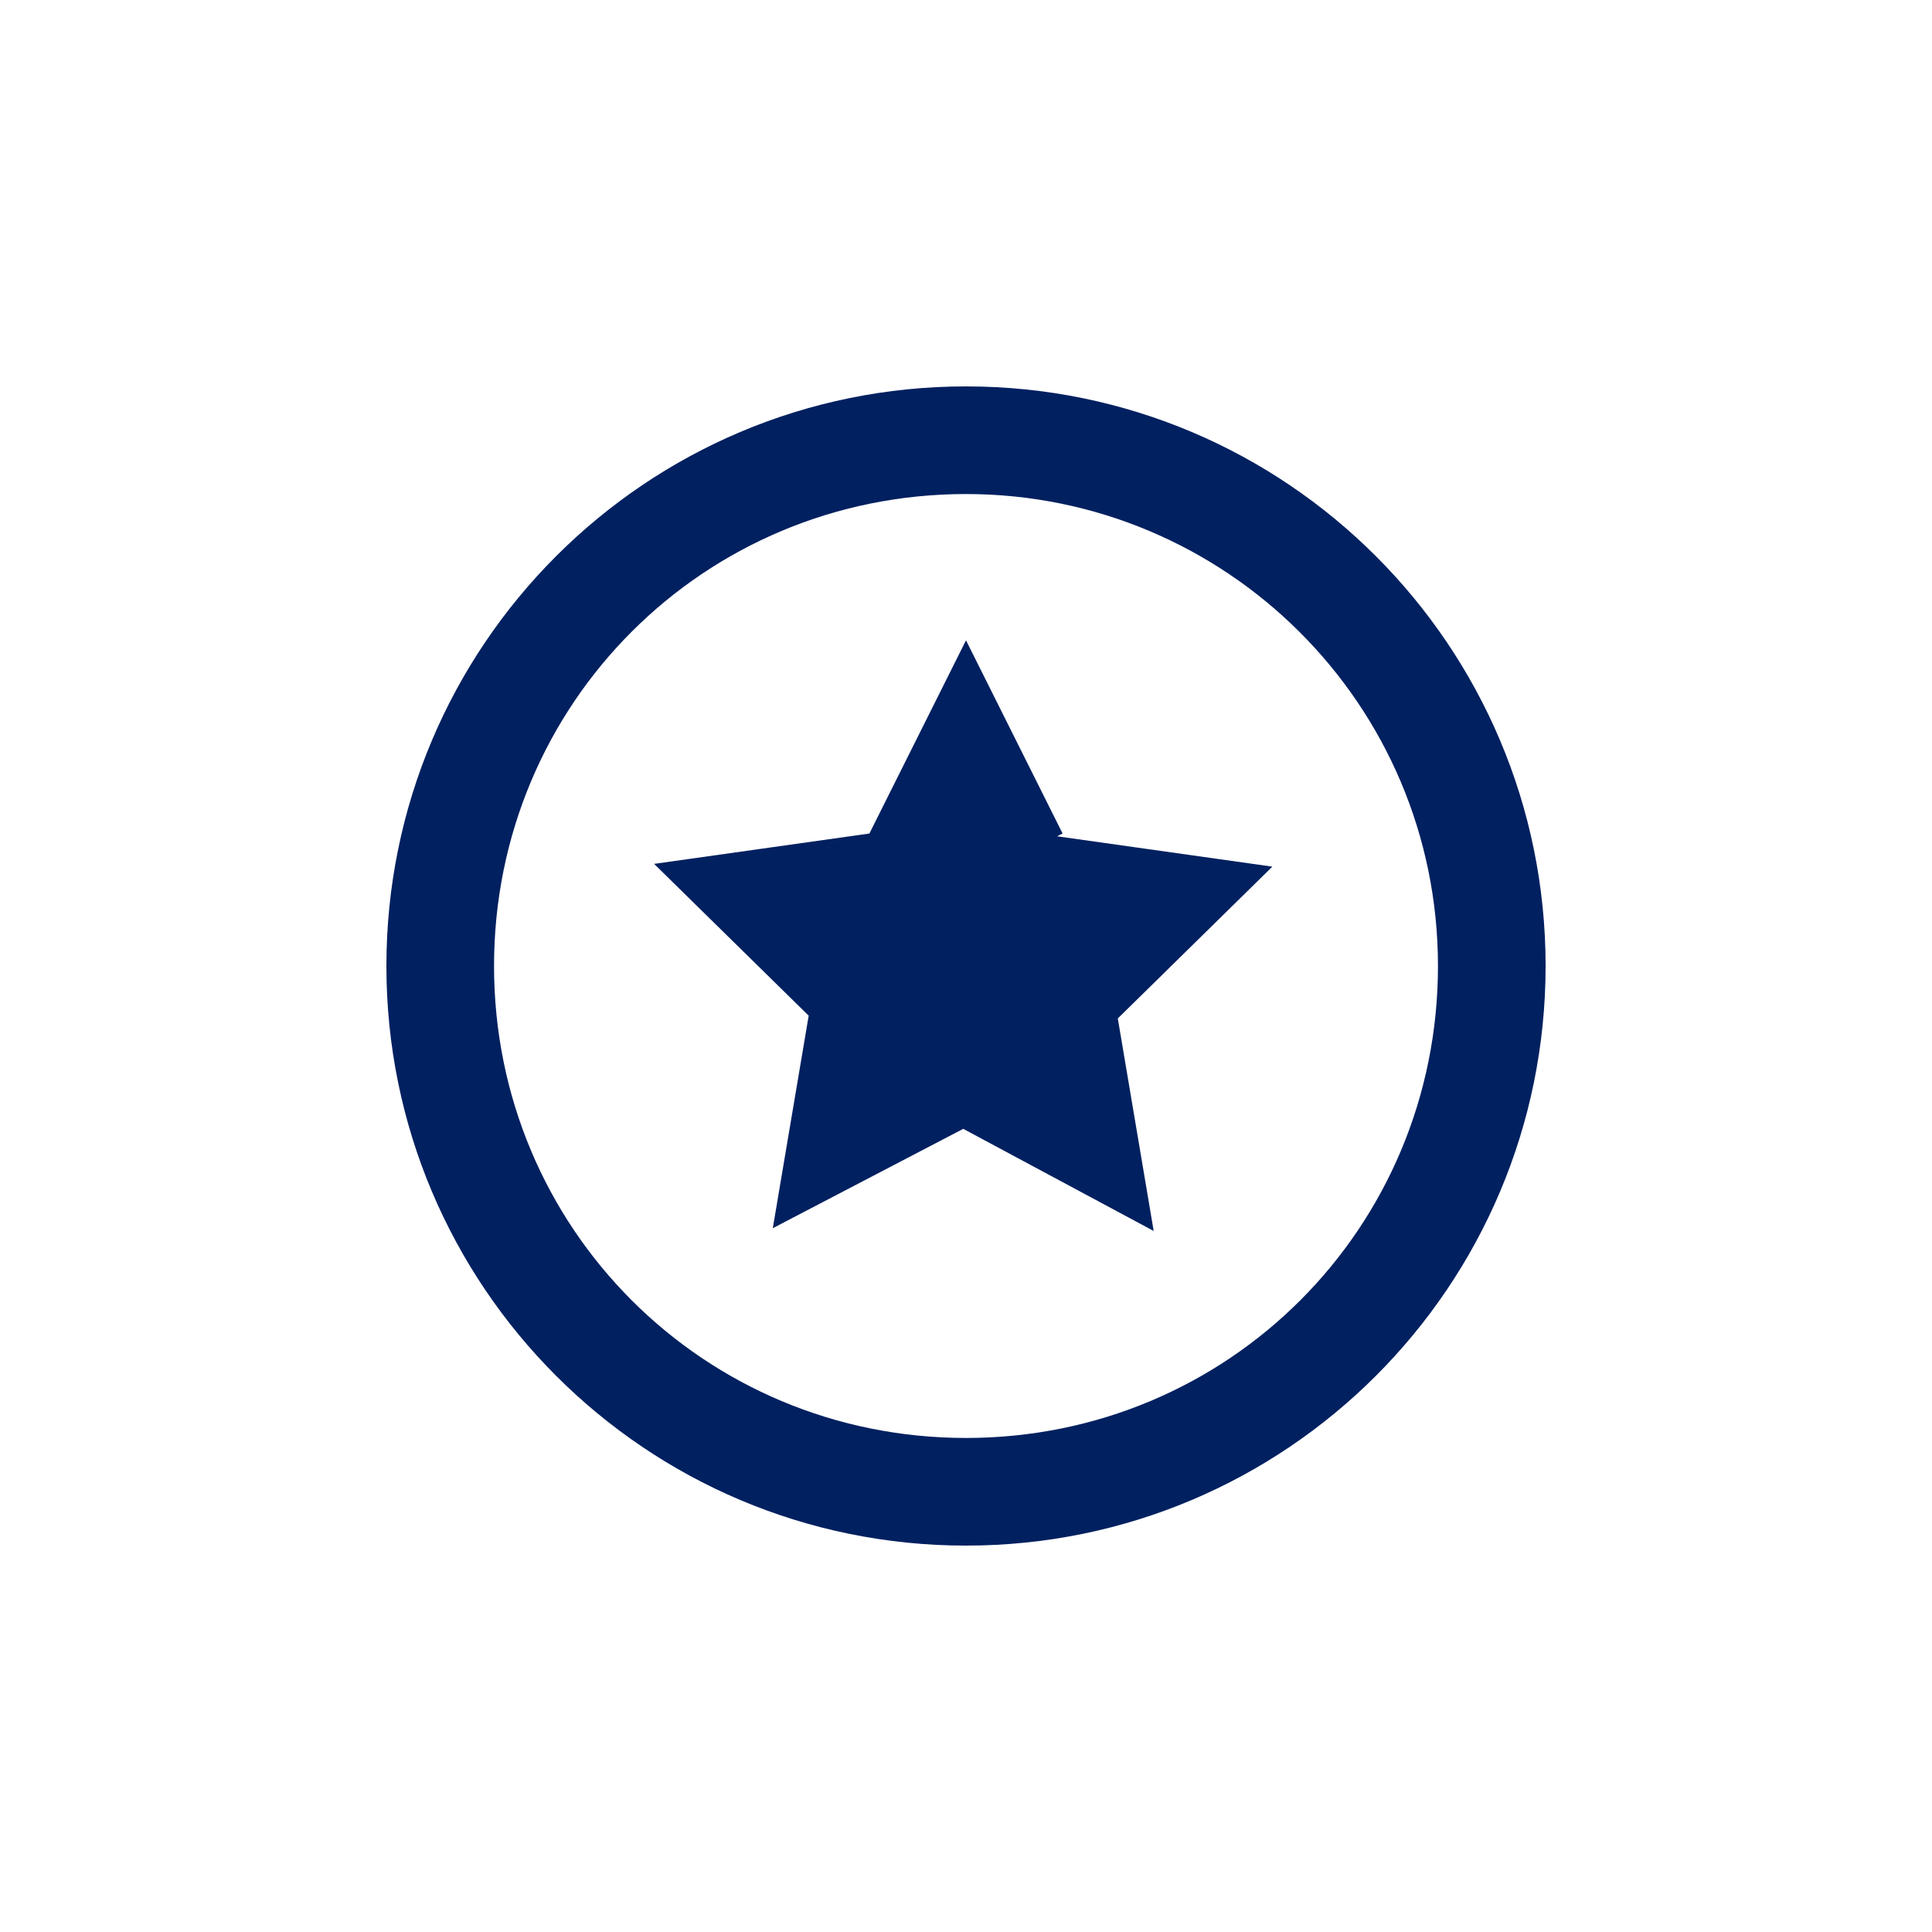 <?xml version="1.0" encoding="UTF-8"?>
<svg xmlns="http://www.w3.org/2000/svg" version="1.1" viewBox="0 0 70 70">
  <defs>
    <style>
      .cls-1 {
        fill: #002060;
      }
    </style>
  </defs>
  <!-- Generator: Adobe Illustrator 28.7.3, SVG Export Plug-In . SVG Version: 1.2.0 Build 164)  -->
  <g>
    <g id="Layer_1">
      <path class="cls-1" d="M35,17.9c9.4,0,17.1,7.6,17.1,17.1s-7.6,17.1-17.1,17.1-17.1-7.6-17.1-17.1,7.6-17.1,17.1-17.1ZM35,56c11.6,0,21-9.4,21-21s-9.4-21-21-21-21,9.4-21,21,9.4,21,21,21ZM38.5,30.2l-3.5-7-3.5,7-7.8,1.1,5.6,5.5-1.3,7.7,6.9-3.6,6.9,3.7-1.3-7.7,5.6-5.5-7.8-1.1h0Z"/>
    </g>
  </g>
</svg>